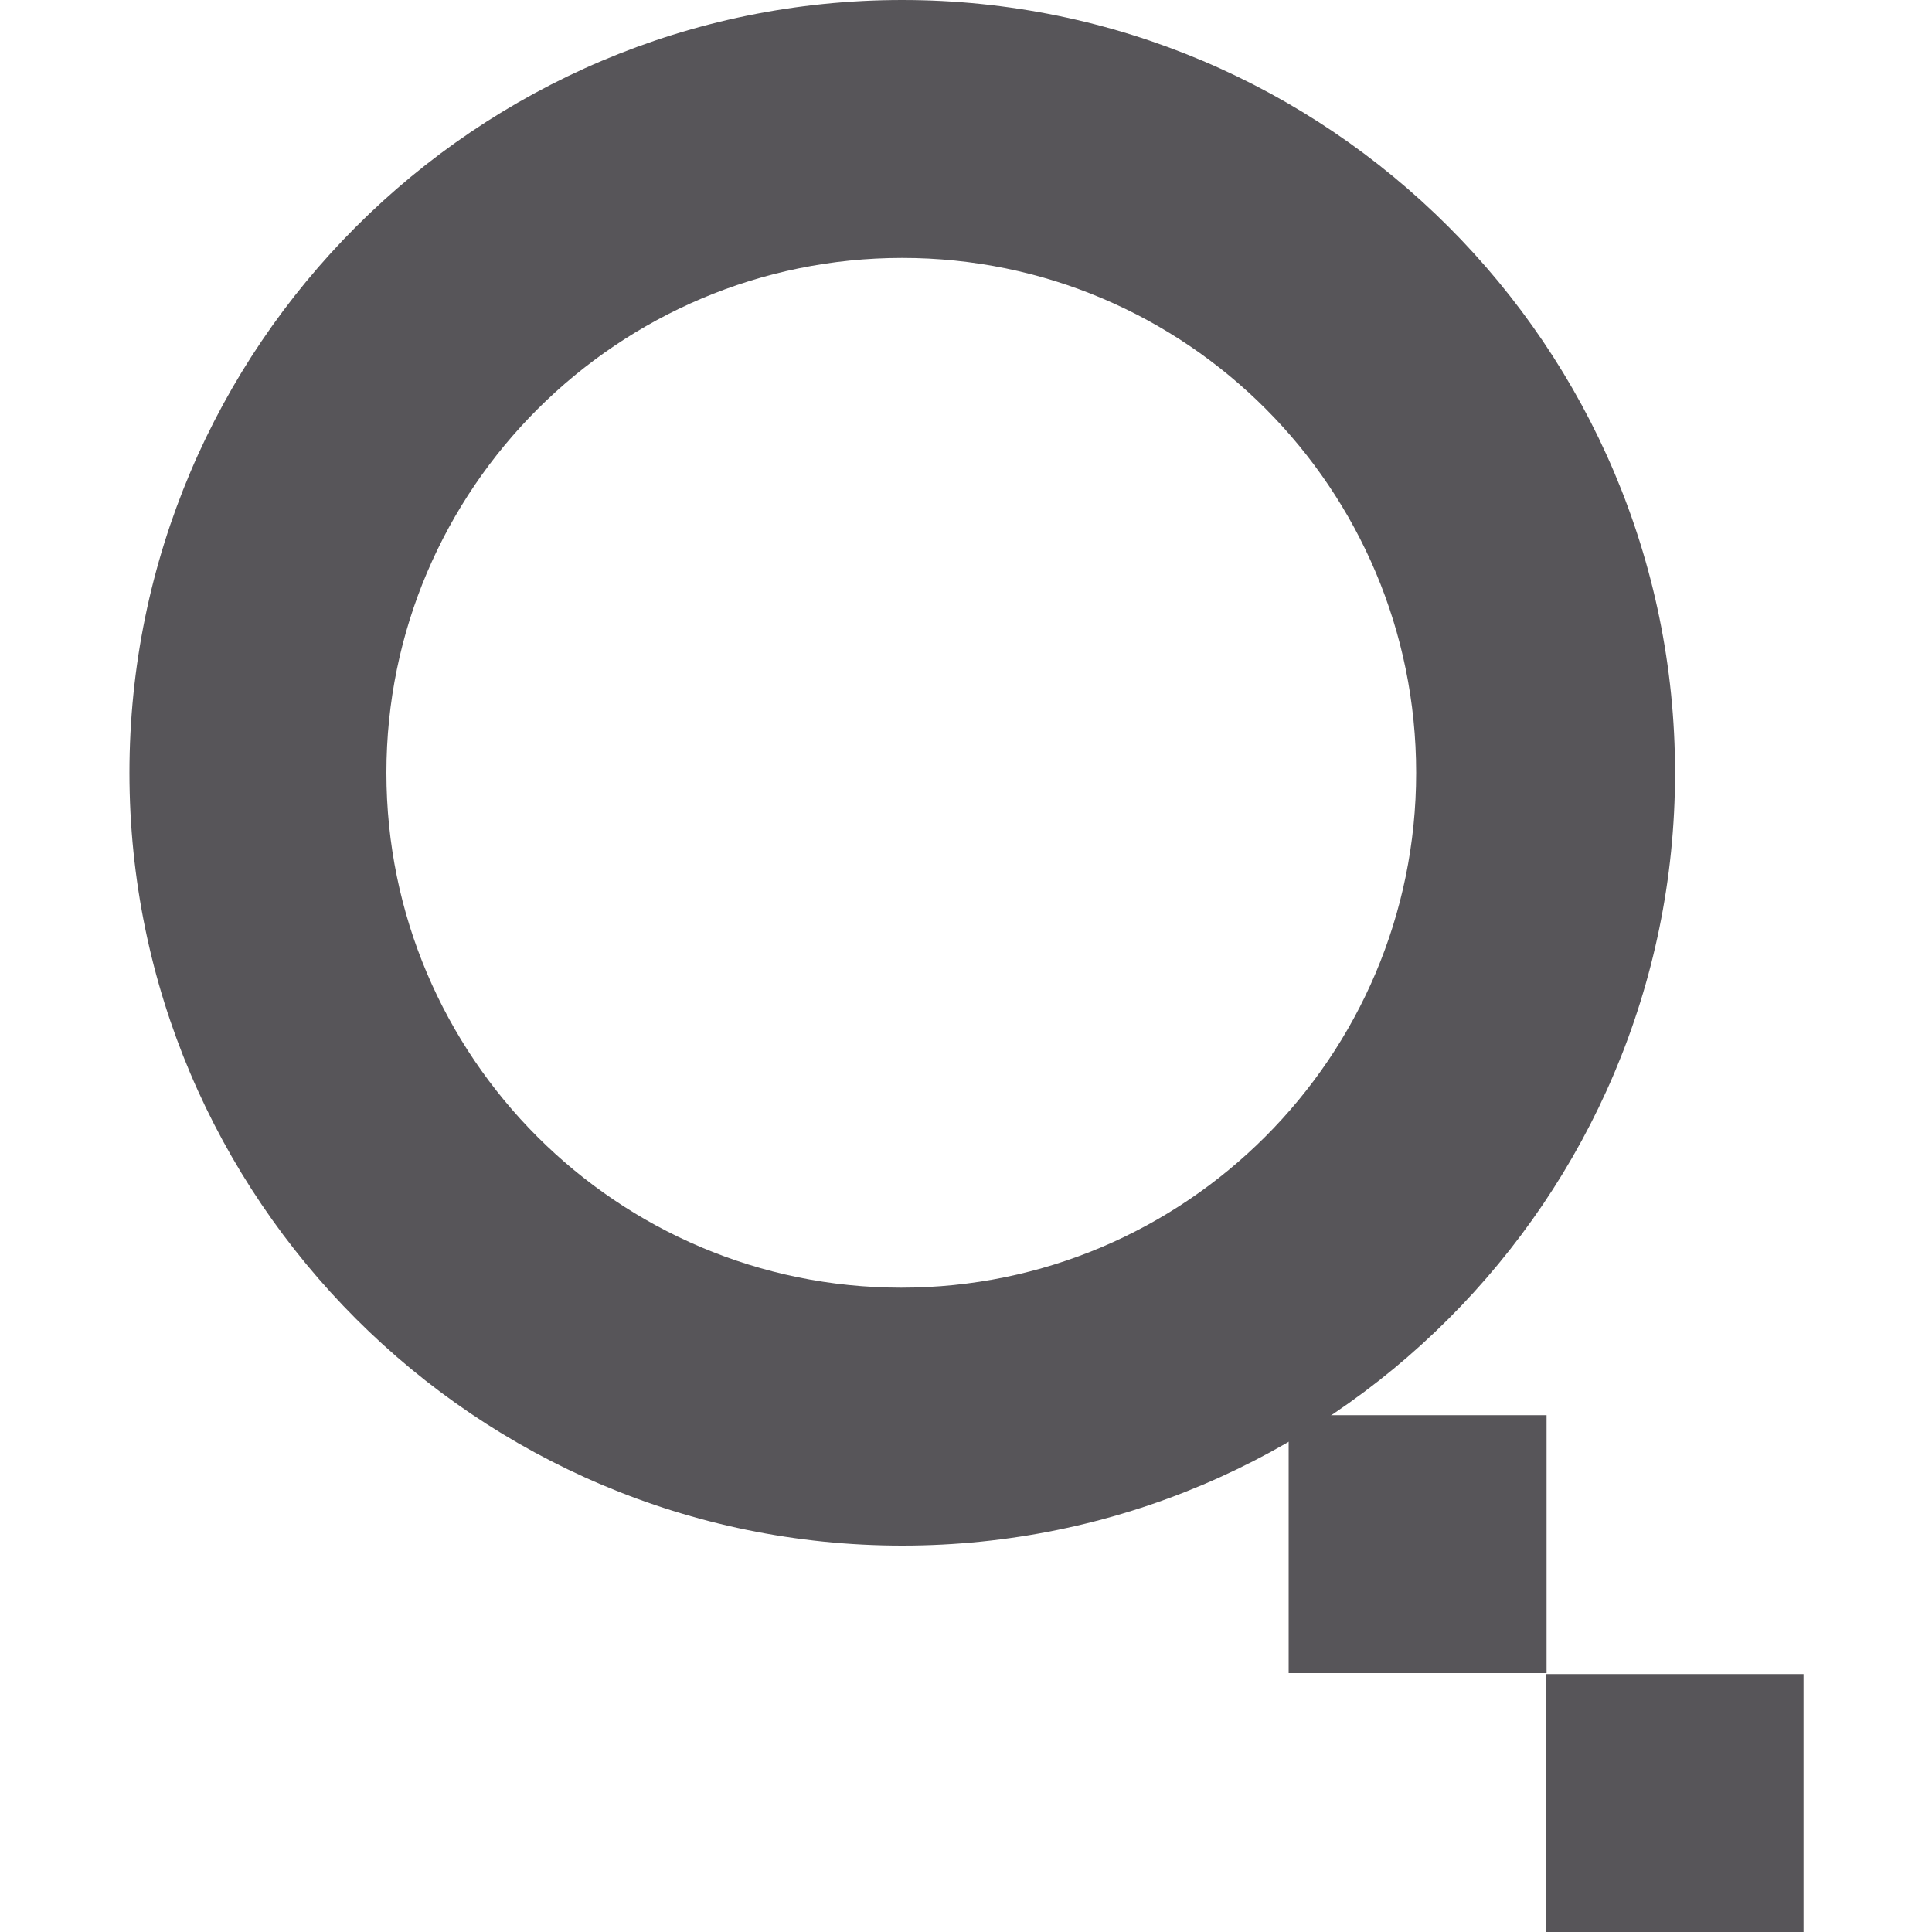 <?xml version="1.0" encoding="utf-8"?>
<!-- Generator: Adobe Illustrator 27.2.0, SVG Export Plug-In . SVG Version: 6.00 Build 0)  -->
<svg version="1.1" id="Layer_1" xmlns="http://www.w3.org/2000/svg" xmlns:xlink="http://www.w3.org/1999/xlink" x="0px" y="0px" viewBox="0 0 200 200" style="enable-background:new 0 0 200 200;" xml:space="preserve">
  <style type="text/css">
	.st0{fill:none;}
	.st1{fill:#575559;}
</style>
  <rect class="st0" width="200" height="200" />
  <g>
    <rect x="160" y="173.3" class="st1" width="26.7" height="26.7" />
    <rect x="133.4" y="146.5" class="st1" width="26.7" height="26.7" />
    <path class="st1" d="M93.4,160c-44.1,0-80-35.9-80-80s35.9-80,80-80s80,35.9,80,80S137.5,160,93.4,160z M93.4,26.7
		C64,26.7,40,50.6,40,80s23.9,53.3,53.3,53.3s53.3-23.9,53.3-53.3S122.8,26.7,93.4,26.7z" />
  </g>
</svg>